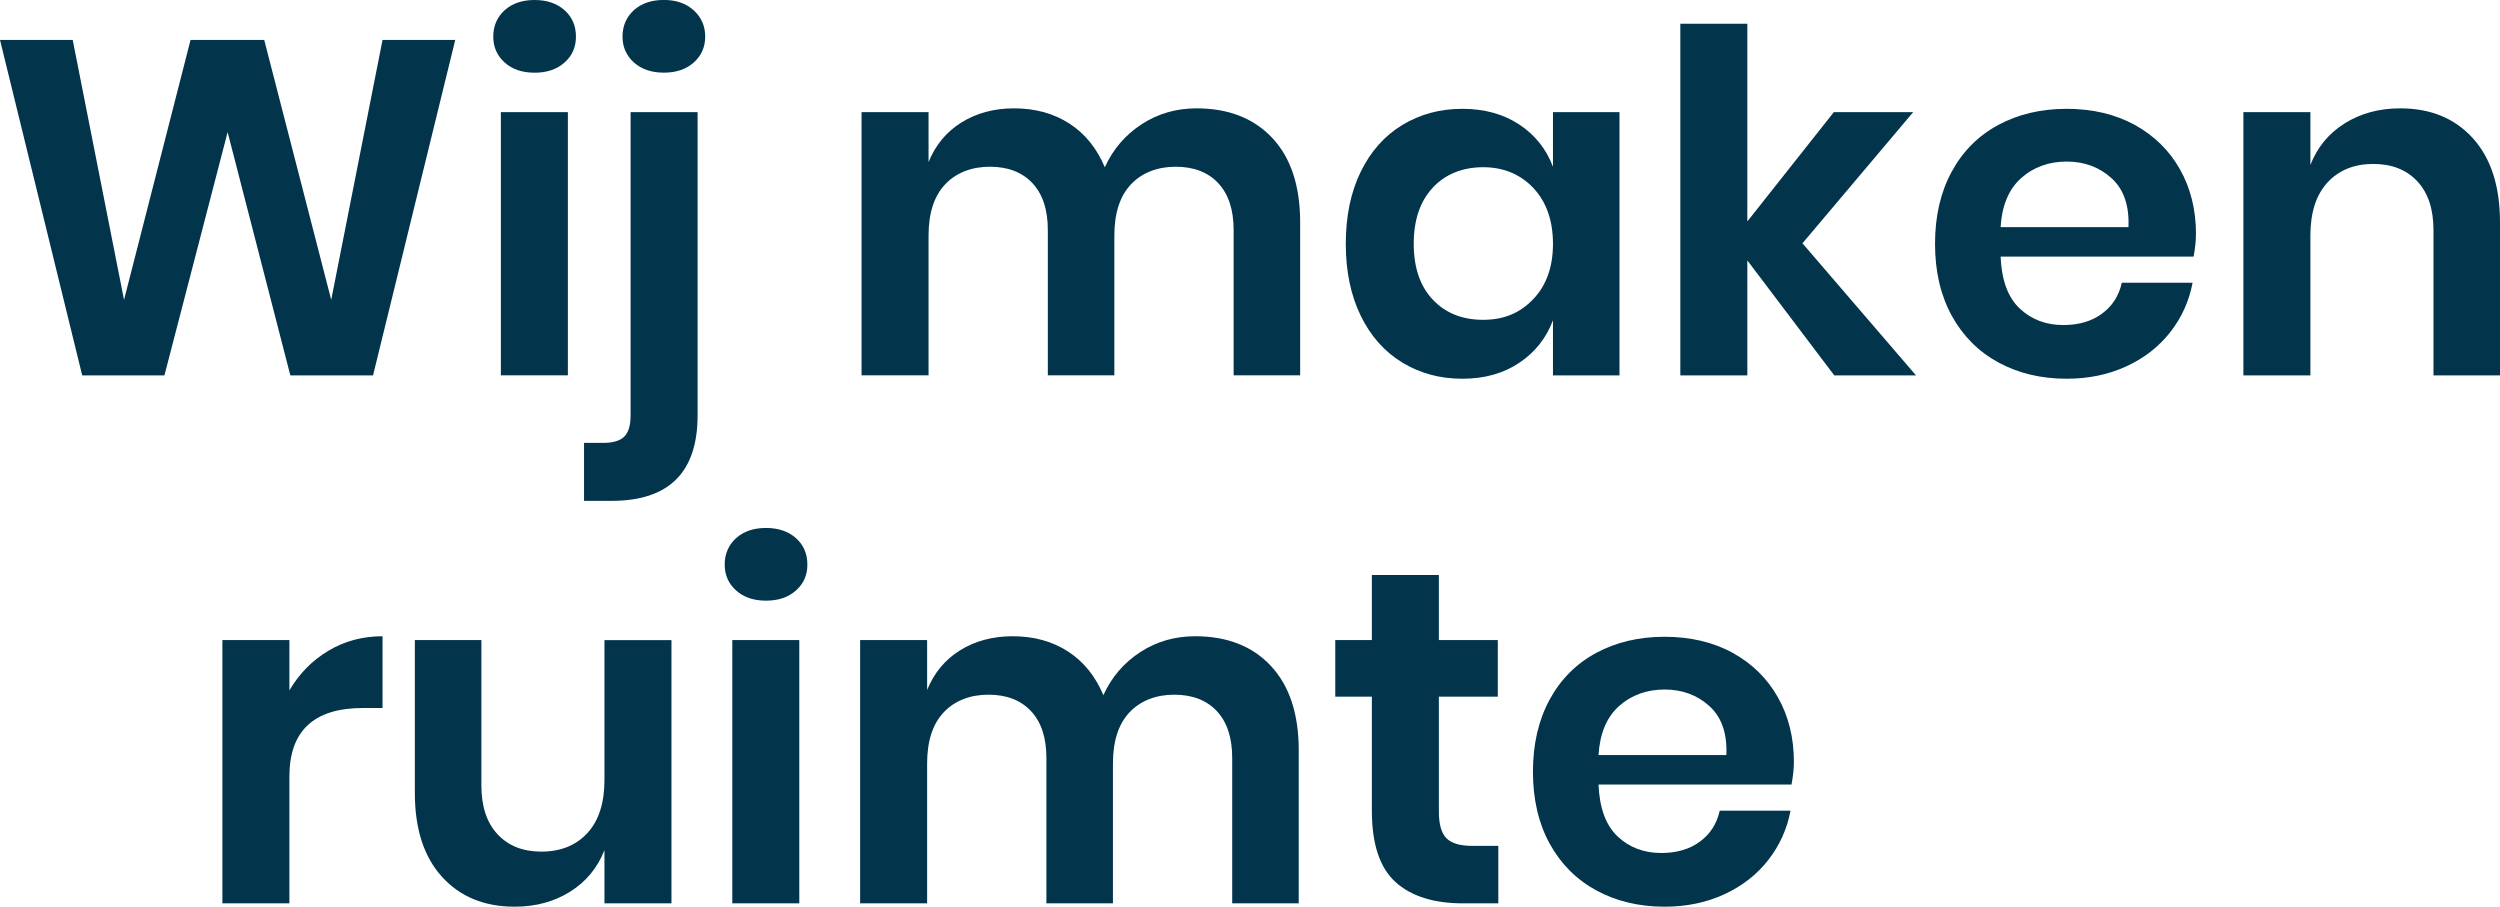 <?xml version="1.0" encoding="UTF-8"?><svg id="blauw" xmlns="http://www.w3.org/2000/svg" viewBox="0 0 473.48 171.72"><defs><style>.cls-1{fill:#02354c;}</style></defs><g><path class="cls-1" d="M86.22,7.56l-15.57,63.54h-15.66l-11.88-46.08-11.97,46.08H15.57L0,7.56H13.77l9.72,49.23L36.09,7.56h13.95l12.69,49.23L72.45,7.56h13.77Z"/><path class="cls-1" d="M95.58,1.93c1.44-1.29,3.33-1.93,5.67-1.93s4.23,.65,5.67,1.93c1.44,1.29,2.16,2.96,2.16,5s-.72,3.62-2.16,4.91c-1.44,1.29-3.33,1.93-5.67,1.93s-4.23-.64-5.67-1.93c-1.44-1.29-2.16-2.93-2.16-4.91s.72-3.7,2.16-5Zm11.97,19.3v49.86h-12.69V21.24h12.69Z"/><path class="cls-1" d="M110.61,83.88h3.6c1.86,0,3.2-.39,4-1.17,.81-.78,1.22-2.13,1.22-4.05V21.24h12.69v57.42c0,10.8-5.43,16.2-16.29,16.2h-5.22v-10.98ZM120.06,11.83c-1.44-1.29-2.16-2.93-2.16-4.91s.72-3.7,2.16-5c1.44-1.29,3.33-1.93,5.67-1.93s4.23,.66,5.67,1.98c1.44,1.32,2.16,2.97,2.16,4.95s-.72,3.62-2.16,4.91c-1.44,1.29-3.33,1.93-5.67,1.93s-4.23-.64-5.67-1.93Z"/><path class="cls-1" d="M240.97,26.14c3.51,3.75,5.27,9.08,5.27,15.97v28.98h-12.6v-27.54c0-3.84-.98-6.79-2.92-8.87-1.95-2.07-4.64-3.1-8.06-3.1s-6.36,1.11-8.46,3.33c-2.1,2.22-3.15,5.46-3.15,9.72v26.46h-12.6v-27.54c0-3.84-.98-6.79-2.92-8.87-1.95-2.07-4.64-3.1-8.06-3.1s-6.36,1.11-8.46,3.33c-2.1,2.22-3.15,5.46-3.15,9.72v26.46h-12.69V21.24h12.69v9.45c1.32-3.24,3.4-5.74,6.25-7.51,2.85-1.77,6.17-2.66,9.94-2.66,4.02,0,7.52,.96,10.48,2.88,2.97,1.92,5.2,4.68,6.71,8.28,1.56-3.42,3.88-6.13,6.98-8.15,3.09-2.01,6.55-3.01,10.4-3.01,6.06,0,10.85,1.88,14.35,5.62Z"/><path class="cls-1" d="M287.73,23.58c3,1.98,5.13,4.65,6.39,8.01v-10.35h12.6v49.86h-12.6v-10.44c-1.26,3.36-3.39,6.05-6.39,8.06-3,2.01-6.6,3.01-10.8,3.01s-7.98-1.02-11.34-3.06c-3.36-2.04-5.99-5-7.88-8.87-1.89-3.87-2.83-8.42-2.83-13.63s.94-9.77,2.83-13.64c1.89-3.87,4.51-6.82,7.88-8.86,3.36-2.04,7.14-3.06,11.34-3.06s7.8,.99,10.8,2.97Zm-16.38,11.97c-2.4,2.58-3.6,6.12-3.6,10.62s1.2,8.03,3.6,10.57c2.4,2.55,5.58,3.83,9.54,3.83s7-1.3,9.5-3.92c2.49-2.61,3.73-6.1,3.73-10.48s-1.25-7.96-3.73-10.58c-2.49-2.61-5.66-3.92-9.5-3.92s-7.14,1.29-9.54,3.87Z"/><path class="cls-1" d="M347.4,71.1l-16.47-21.78v21.78h-12.69V4.5h12.69V41.94l16.38-20.7h15.03l-20.97,24.84,21.51,25.02h-15.48Z"/><path class="cls-1" d="M415.44,48.6h-36.54c.18,4.44,1.38,7.71,3.6,9.81,2.22,2.1,4.98,3.15,8.28,3.15,2.94,0,5.38-.72,7.33-2.16,1.95-1.44,3.2-3.39,3.74-5.85h13.41c-.66,3.48-2.07,6.6-4.23,9.36-2.16,2.76-4.94,4.92-8.33,6.48-3.39,1.56-7.16,2.34-11.29,2.34-4.86,0-9.18-1.04-12.96-3.1-3.78-2.07-6.72-5.03-8.82-8.87-2.1-3.84-3.15-8.37-3.15-13.59s1.05-9.77,3.15-13.64c2.1-3.87,5.04-6.82,8.82-8.86,3.78-2.04,8.1-3.06,12.96-3.06s9.22,1.02,12.92,3.06c3.69,2.04,6.54,4.85,8.55,8.42,2.01,3.57,3.02,7.64,3.02,12.19,0,1.26-.15,2.7-.45,4.32Zm-15.53-14.85c-2.31-2.1-5.15-3.15-8.5-3.15s-6.3,1.05-8.64,3.15c-2.34,2.1-3.63,5.19-3.87,9.27h24.21c.18-4.08-.89-7.17-3.2-9.27Z"/><path class="cls-1" d="M468.35,26.19c3.42,3.78,5.13,9.09,5.13,15.93v28.98h-12.6v-27.54c0-3.96-1.02-7.03-3.06-9.22-2.04-2.19-4.83-3.29-8.37-3.29s-6.48,1.17-8.64,3.51c-2.16,2.34-3.24,5.7-3.24,10.08v26.46h-12.69V21.24h12.69v9.99c1.32-3.36,3.49-5.99,6.52-7.88,3.03-1.89,6.53-2.83,10.49-2.83,5.76,0,10.35,1.89,13.77,5.67Z"/></g><g><path class="cls-1" d="M62.19,123.25c3.06-1.83,6.48-2.75,10.26-2.75v13.59h-3.69c-9.3,0-13.95,4.32-13.95,12.96v24.03h-12.69v-49.86h12.69v9.54c1.86-3.18,4.32-5.68,7.38-7.51Z"/><path class="cls-1" d="M127.17,121.23v49.86h-12.69v-10.08c-1.32,3.36-3.5,5.99-6.52,7.88-3.03,1.89-6.52,2.83-10.49,2.83-5.76,0-10.35-1.89-13.77-5.67-3.42-3.78-5.13-9.06-5.13-15.84v-28.98h12.6v27.54c0,3.96,1.02,7.04,3.06,9.23,2.04,2.19,4.8,3.29,8.28,3.29,3.66,0,6.57-1.17,8.73-3.51,2.16-2.34,3.24-5.7,3.24-10.08v-26.46h12.69Z"/><path class="cls-1" d="M139.41,101.92c1.44-1.29,3.33-1.93,5.67-1.93s4.23,.65,5.67,1.93c1.44,1.29,2.16,2.96,2.16,5s-.72,3.62-2.16,4.91c-1.44,1.29-3.33,1.93-5.67,1.93s-4.23-.64-5.67-1.93c-1.44-1.29-2.16-2.93-2.16-4.91s.72-3.7,2.16-5Zm11.97,19.3v49.86h-12.69v-49.86h12.69Z"/><path class="cls-1" d="M240.7,126.13c3.51,3.75,5.27,9.08,5.27,15.97v28.98h-12.6v-27.54c0-3.84-.98-6.79-2.92-8.87-1.95-2.07-4.64-3.1-8.06-3.1s-6.36,1.11-8.46,3.33c-2.1,2.22-3.15,5.46-3.15,9.72v26.46h-12.6v-27.54c0-3.84-.98-6.79-2.92-8.87-1.95-2.07-4.64-3.1-8.06-3.1s-6.36,1.11-8.46,3.33c-2.1,2.22-3.15,5.46-3.15,9.72v26.46h-12.69v-49.86h12.69v9.45c1.32-3.24,3.4-5.74,6.25-7.51,2.85-1.77,6.17-2.66,9.94-2.66,4.02,0,7.52,.96,10.48,2.88,2.97,1.92,5.2,4.68,6.71,8.28,1.56-3.42,3.88-6.13,6.98-8.15,3.09-2.01,6.55-3.01,10.4-3.01,6.06,0,10.85,1.88,14.35,5.62Z"/><path class="cls-1" d="M283.77,160.2v10.89h-6.66c-5.58,0-9.86-1.35-12.83-4.05-2.97-2.7-4.46-7.2-4.46-13.5v-21.6h-6.93v-10.71h6.93v-12.33h12.69v12.33h11.16v10.71h-11.16v21.78c0,2.4,.48,4.08,1.44,5.04,.96,.96,2.58,1.44,4.86,1.44h4.95Z"/><path class="cls-1" d="M339.29,148.59h-36.54c.18,4.44,1.38,7.71,3.6,9.81,2.22,2.1,4.98,3.15,8.28,3.15,2.94,0,5.38-.72,7.33-2.16,1.95-1.44,3.2-3.39,3.74-5.85h13.41c-.66,3.48-2.07,6.6-4.23,9.36-2.16,2.76-4.94,4.92-8.33,6.48-3.39,1.56-7.15,2.34-11.29,2.34-4.86,0-9.18-1.04-12.96-3.1-3.78-2.07-6.72-5.03-8.82-8.87-2.1-3.84-3.15-8.37-3.15-13.59s1.05-9.77,3.15-13.64c2.1-3.87,5.04-6.82,8.82-8.86,3.78-2.04,8.1-3.06,12.96-3.06s9.23,1.02,12.92,3.06c3.69,2.04,6.54,4.85,8.55,8.42,2.01,3.57,3.02,7.64,3.02,12.19,0,1.26-.15,2.7-.45,4.32Zm-15.53-14.85c-2.31-2.1-5.15-3.15-8.5-3.15s-6.3,1.05-8.64,3.15c-2.34,2.1-3.63,5.19-3.87,9.27h24.21c.18-4.08-.89-7.17-3.2-9.27Z"/></g></svg>